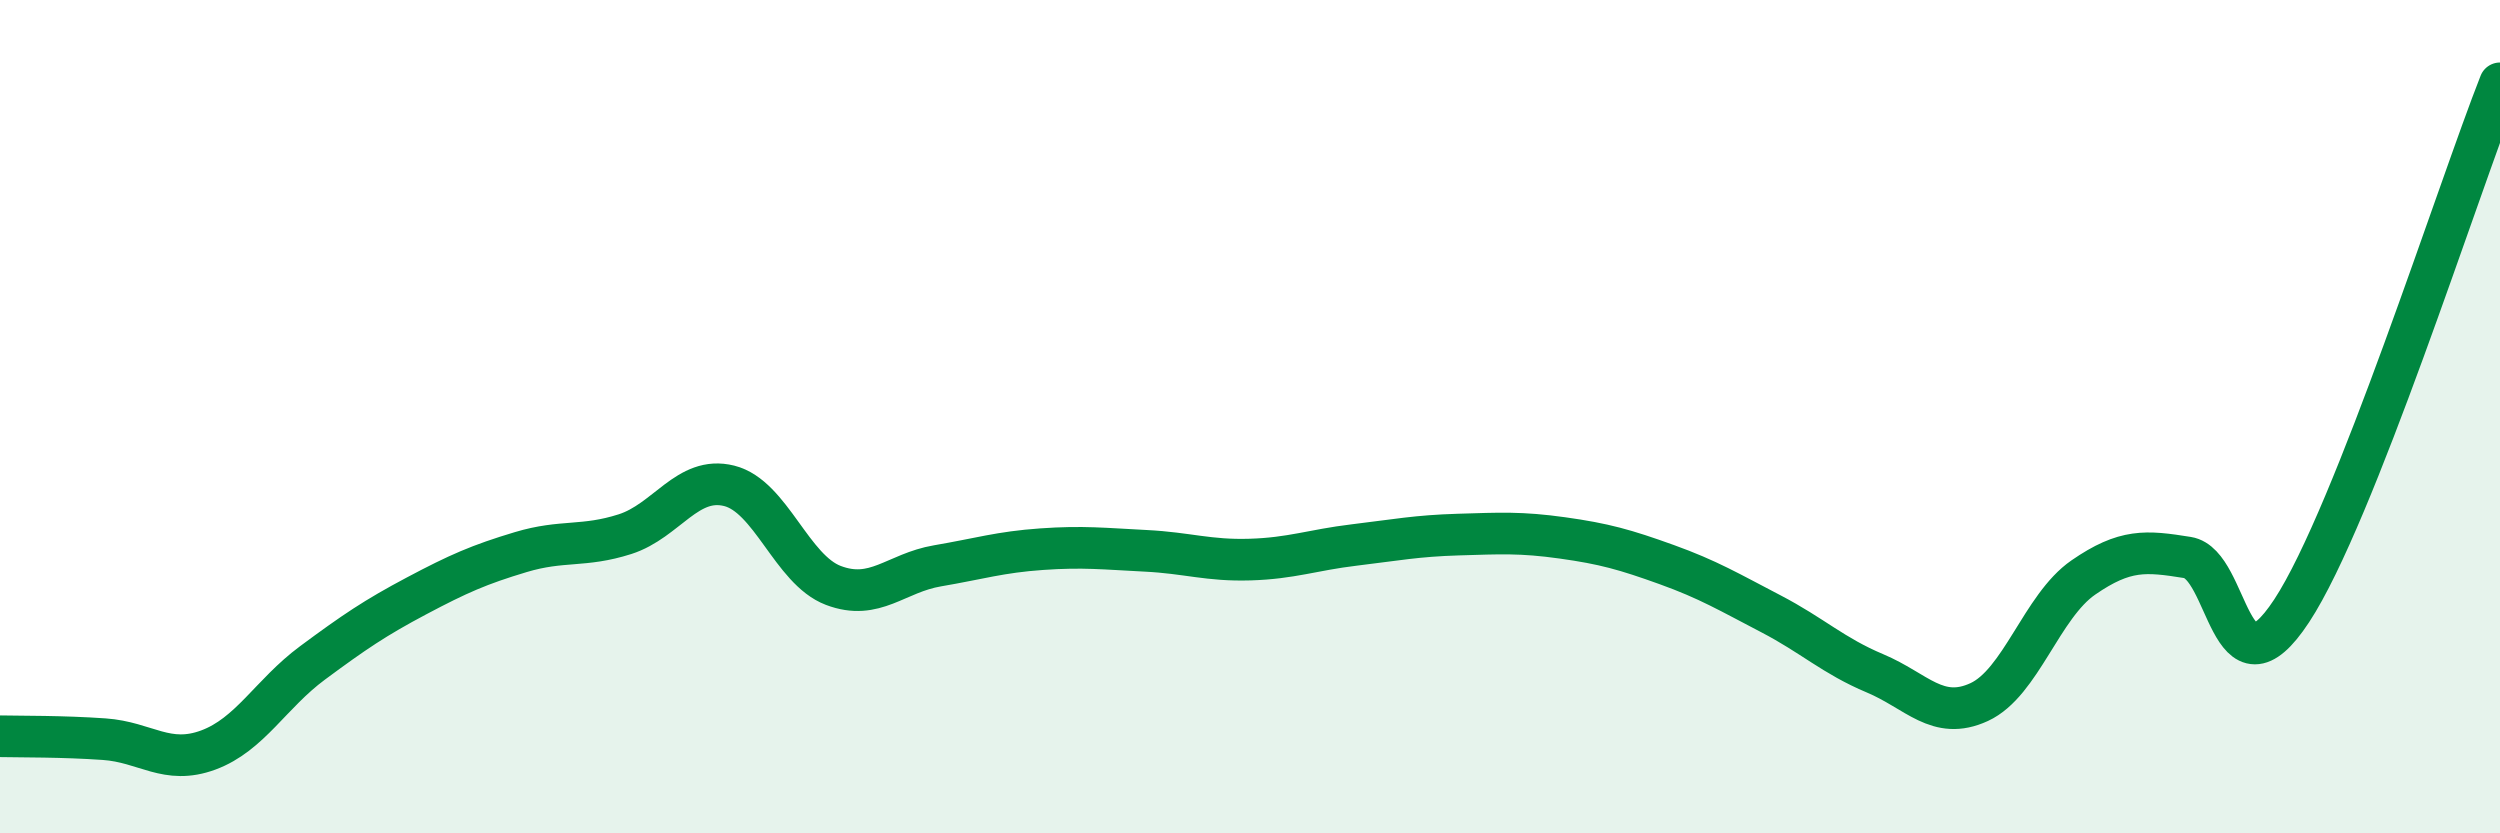 
    <svg width="60" height="20" viewBox="0 0 60 20" xmlns="http://www.w3.org/2000/svg">
      <path
        d="M 0,17.67 C 0.5,17.68 1.5,17.67 2.5,17.74 C 3.5,17.81 4,18.37 5,18 C 6,17.63 6.5,16.65 7.5,15.91 C 8.5,15.17 9,14.83 10,14.3 C 11,13.77 11.5,13.55 12.5,13.25 C 13.5,12.95 14,13.14 15,12.82 C 16,12.5 16.5,11.41 17.5,11.66 C 18.5,11.91 19,13.67 20,14.05 C 21,14.43 21.5,13.75 22.5,13.58 C 23.5,13.41 24,13.25 25,13.18 C 26,13.11 26.5,13.17 27.5,13.22 C 28.5,13.27 29,13.46 30,13.43 C 31,13.4 31.5,13.2 32.5,13.08 C 33.5,12.96 34,12.86 35,12.83 C 36,12.8 36.5,12.77 37.5,12.91 C 38.5,13.05 39,13.19 40,13.55 C 41,13.91 41.5,14.21 42.5,14.73 C 43.5,15.25 44,15.74 45,16.16 C 46,16.58 46.5,17.31 47.5,16.85 C 48.5,16.39 49,14.55 50,13.86 C 51,13.17 51.5,13.22 52.5,13.38 C 53.5,13.54 53.5,16.94 55,14.66 C 56.5,12.38 59,4.53 60,2L60 20L0 20Z"
        fill="#008740"
        opacity="0.1"
        stroke-linecap="round"
        stroke-linejoin="round"
      />
      <path
        d="M 0,17.67 C 0.5,17.68 1.5,17.67 2.5,17.74 C 3.5,17.81 4,18.37 5,18 C 6,17.63 6.5,16.65 7.5,15.91 C 8.5,15.17 9,14.83 10,14.3 C 11,13.77 11.5,13.55 12.5,13.25 C 13.5,12.95 14,13.14 15,12.82 C 16,12.5 16.5,11.41 17.5,11.66 C 18.5,11.91 19,13.67 20,14.05 C 21,14.43 21.5,13.75 22.5,13.58 C 23.5,13.41 24,13.25 25,13.18 C 26,13.11 26.5,13.17 27.5,13.22 C 28.5,13.27 29,13.46 30,13.43 C 31,13.4 31.5,13.2 32.5,13.08 C 33.5,12.96 34,12.86 35,12.83 C 36,12.8 36.5,12.77 37.5,12.91 C 38.5,13.05 39,13.19 40,13.55 C 41,13.91 41.5,14.21 42.5,14.73 C 43.5,15.25 44,15.74 45,16.16 C 46,16.58 46.5,17.31 47.5,16.85 C 48.5,16.39 49,14.55 50,13.86 C 51,13.17 51.5,13.22 52.5,13.38 C 53.5,13.54 53.5,16.94 55,14.66 C 56.5,12.38 59,4.53 60,2"
        stroke="#008740"
        stroke-width="1"
        fill="none"
        stroke-linecap="round"
        stroke-linejoin="round"
      />
    </svg>
  